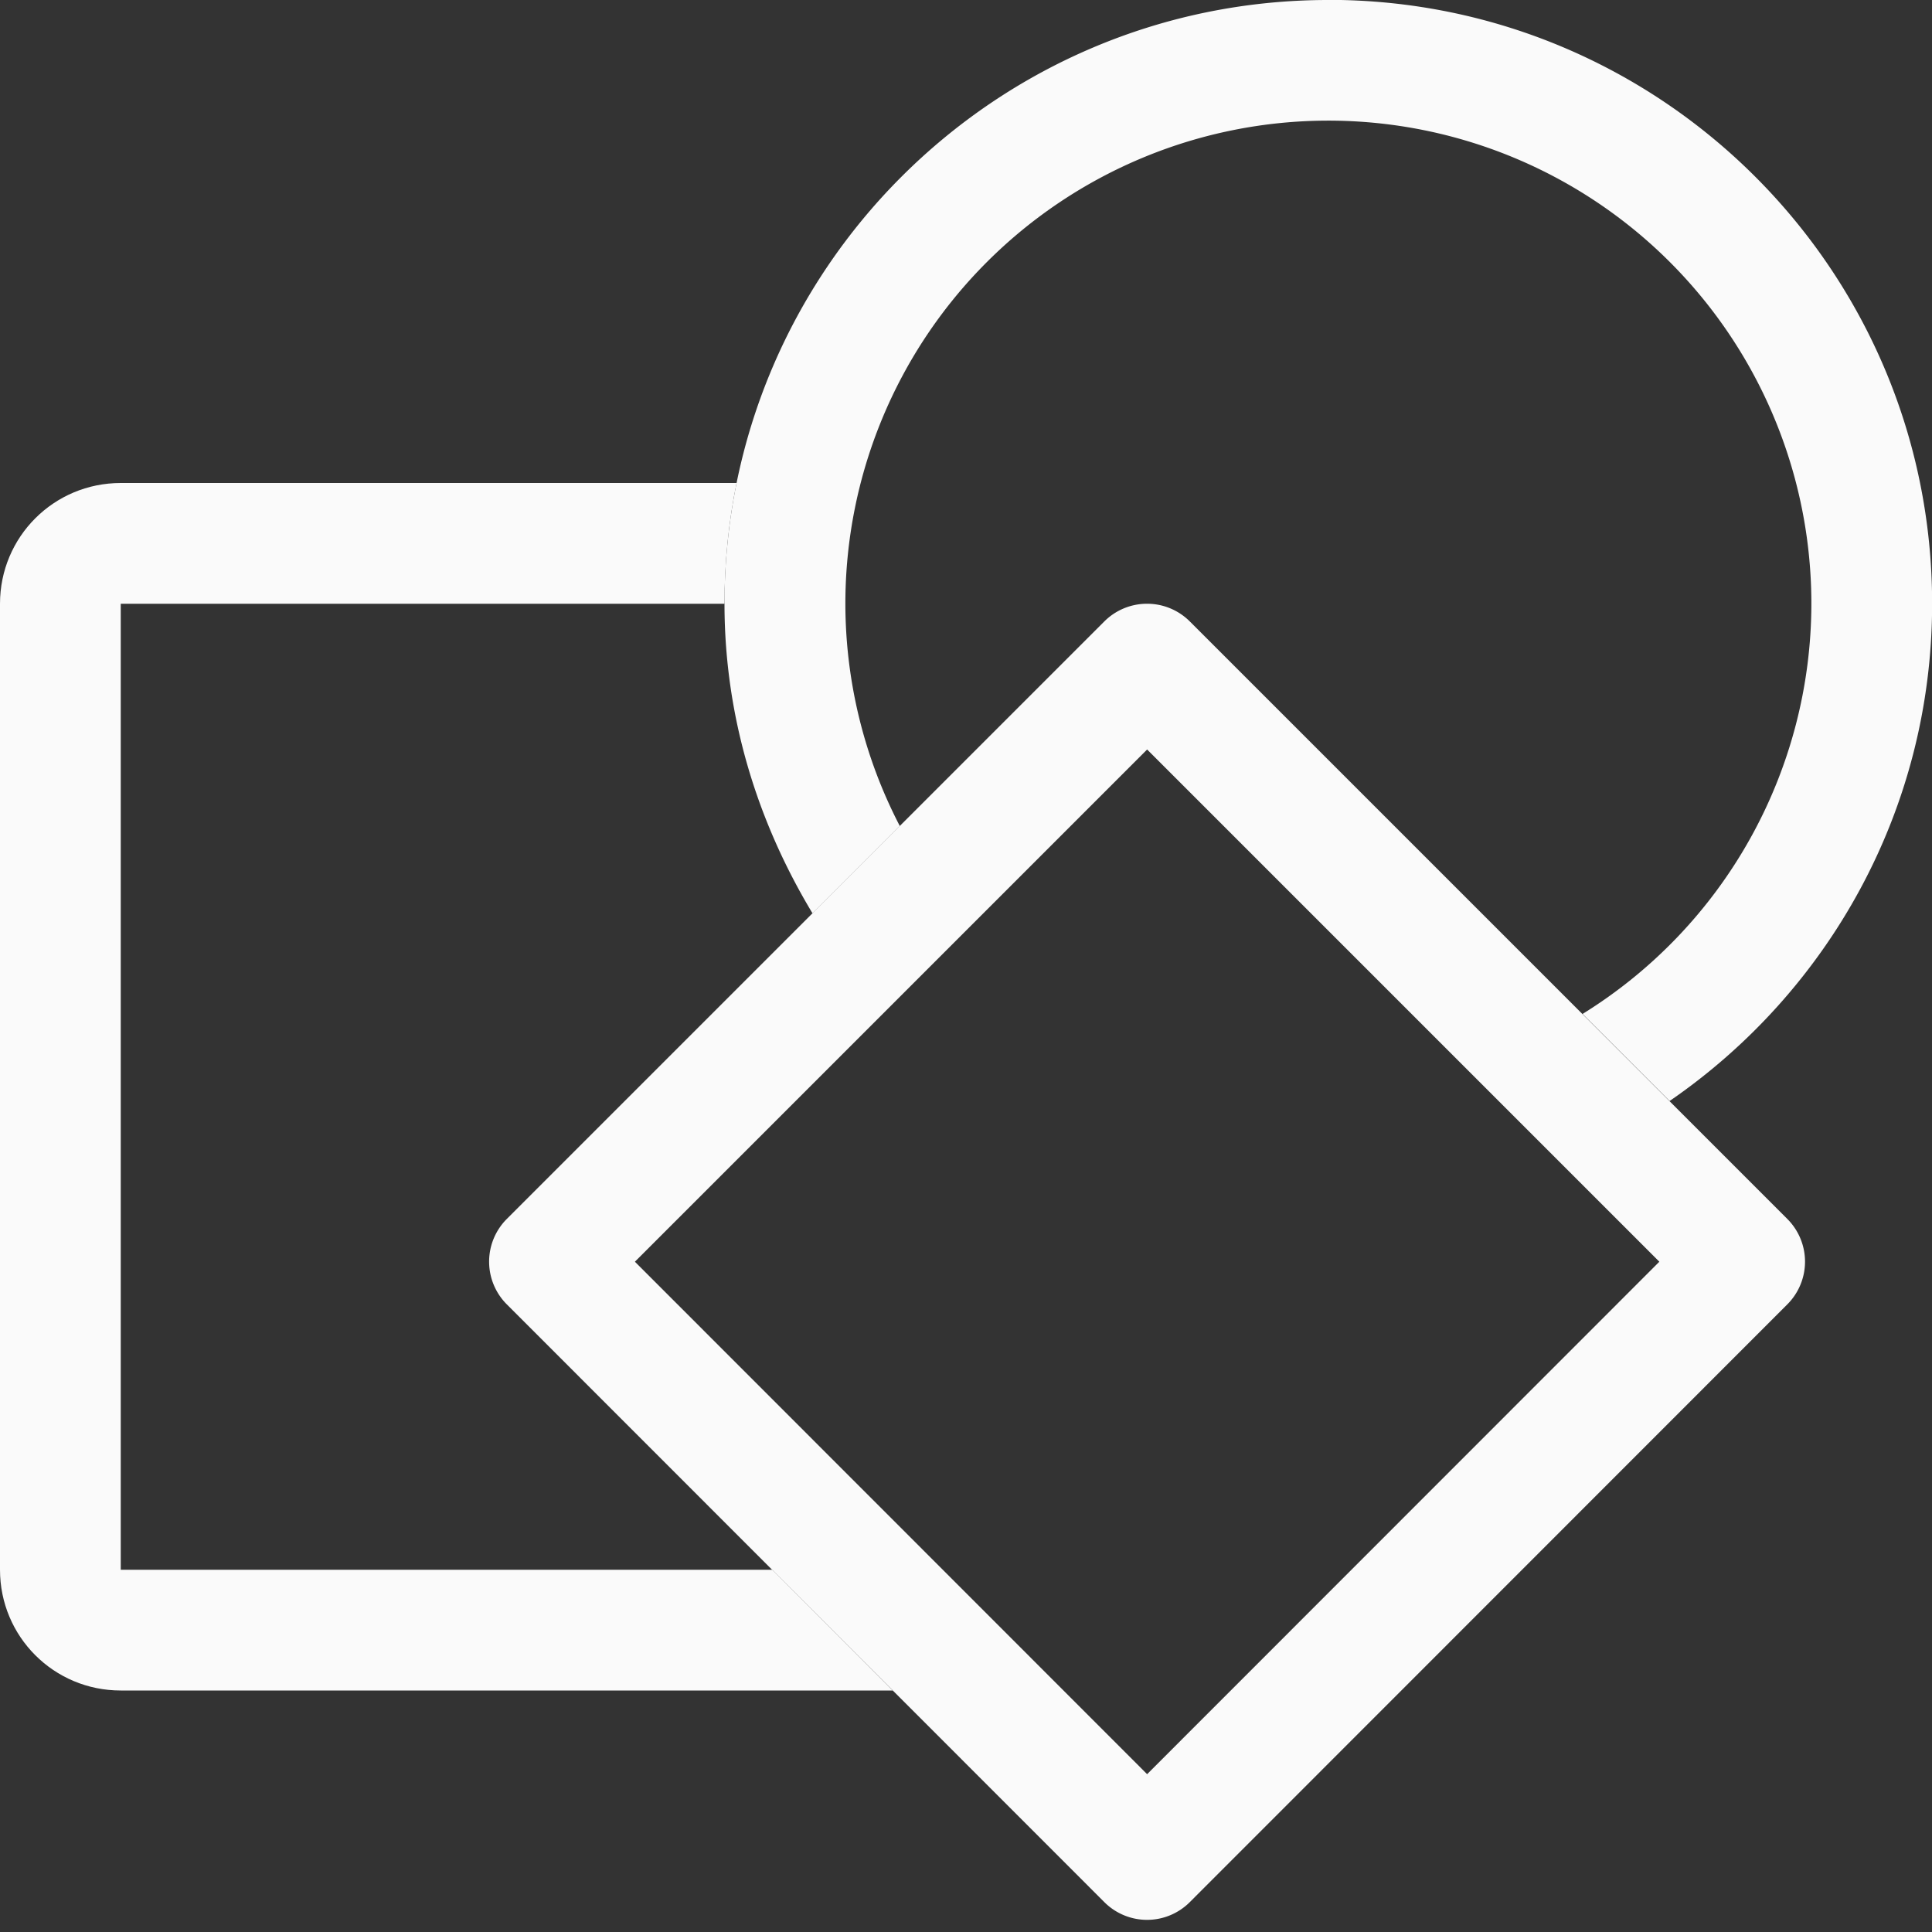 <svg viewBox="0 0 16 16" xmlns="http://www.w3.org/2000/svg"><rect x="0" y="0" width="16" height="16" fill="#333333" stroke="none"/>/&amp;amp;amp;amp;amp;gt;<g fill="#fafafa"><path d="m1 4c-.554 0-1 .446-1 1v8c0 .554.446 1 1 1h6.393l-.998-1h-5.395v-8h5c0-.342.034-.677.1-1z"/><path d="m11 0c-2.761 0-5 2.239-5 5 0 .942.276 1.812.729 2.564l.723-.723a4 4 0 0 1 -.451-1.842 4 4 0 0 1 4-4 4 4 0 0 1 4 4 4 4 0 0 1 -1.895 3.398l.721.721c1.311-.901 2.174-2.408 2.174-4.119 0-2.761-2.239-5-5-5z" stroke-width=".833"/><path d="m9.492 5a.5.5 0 0 0 -.346.146l-4.949 4.949a.5.5 0 0 0 0 .707l4.949 4.951a.5.5 0 0 0 .707 0l4.949-4.951a.5.5 0 0 0 0-.707l-4.949-4.949a.5.5 0 0 0 -.361-.146zm.008 1.207 4.242 4.242-4.242 4.244-4.242-4.244z"/></g></svg>